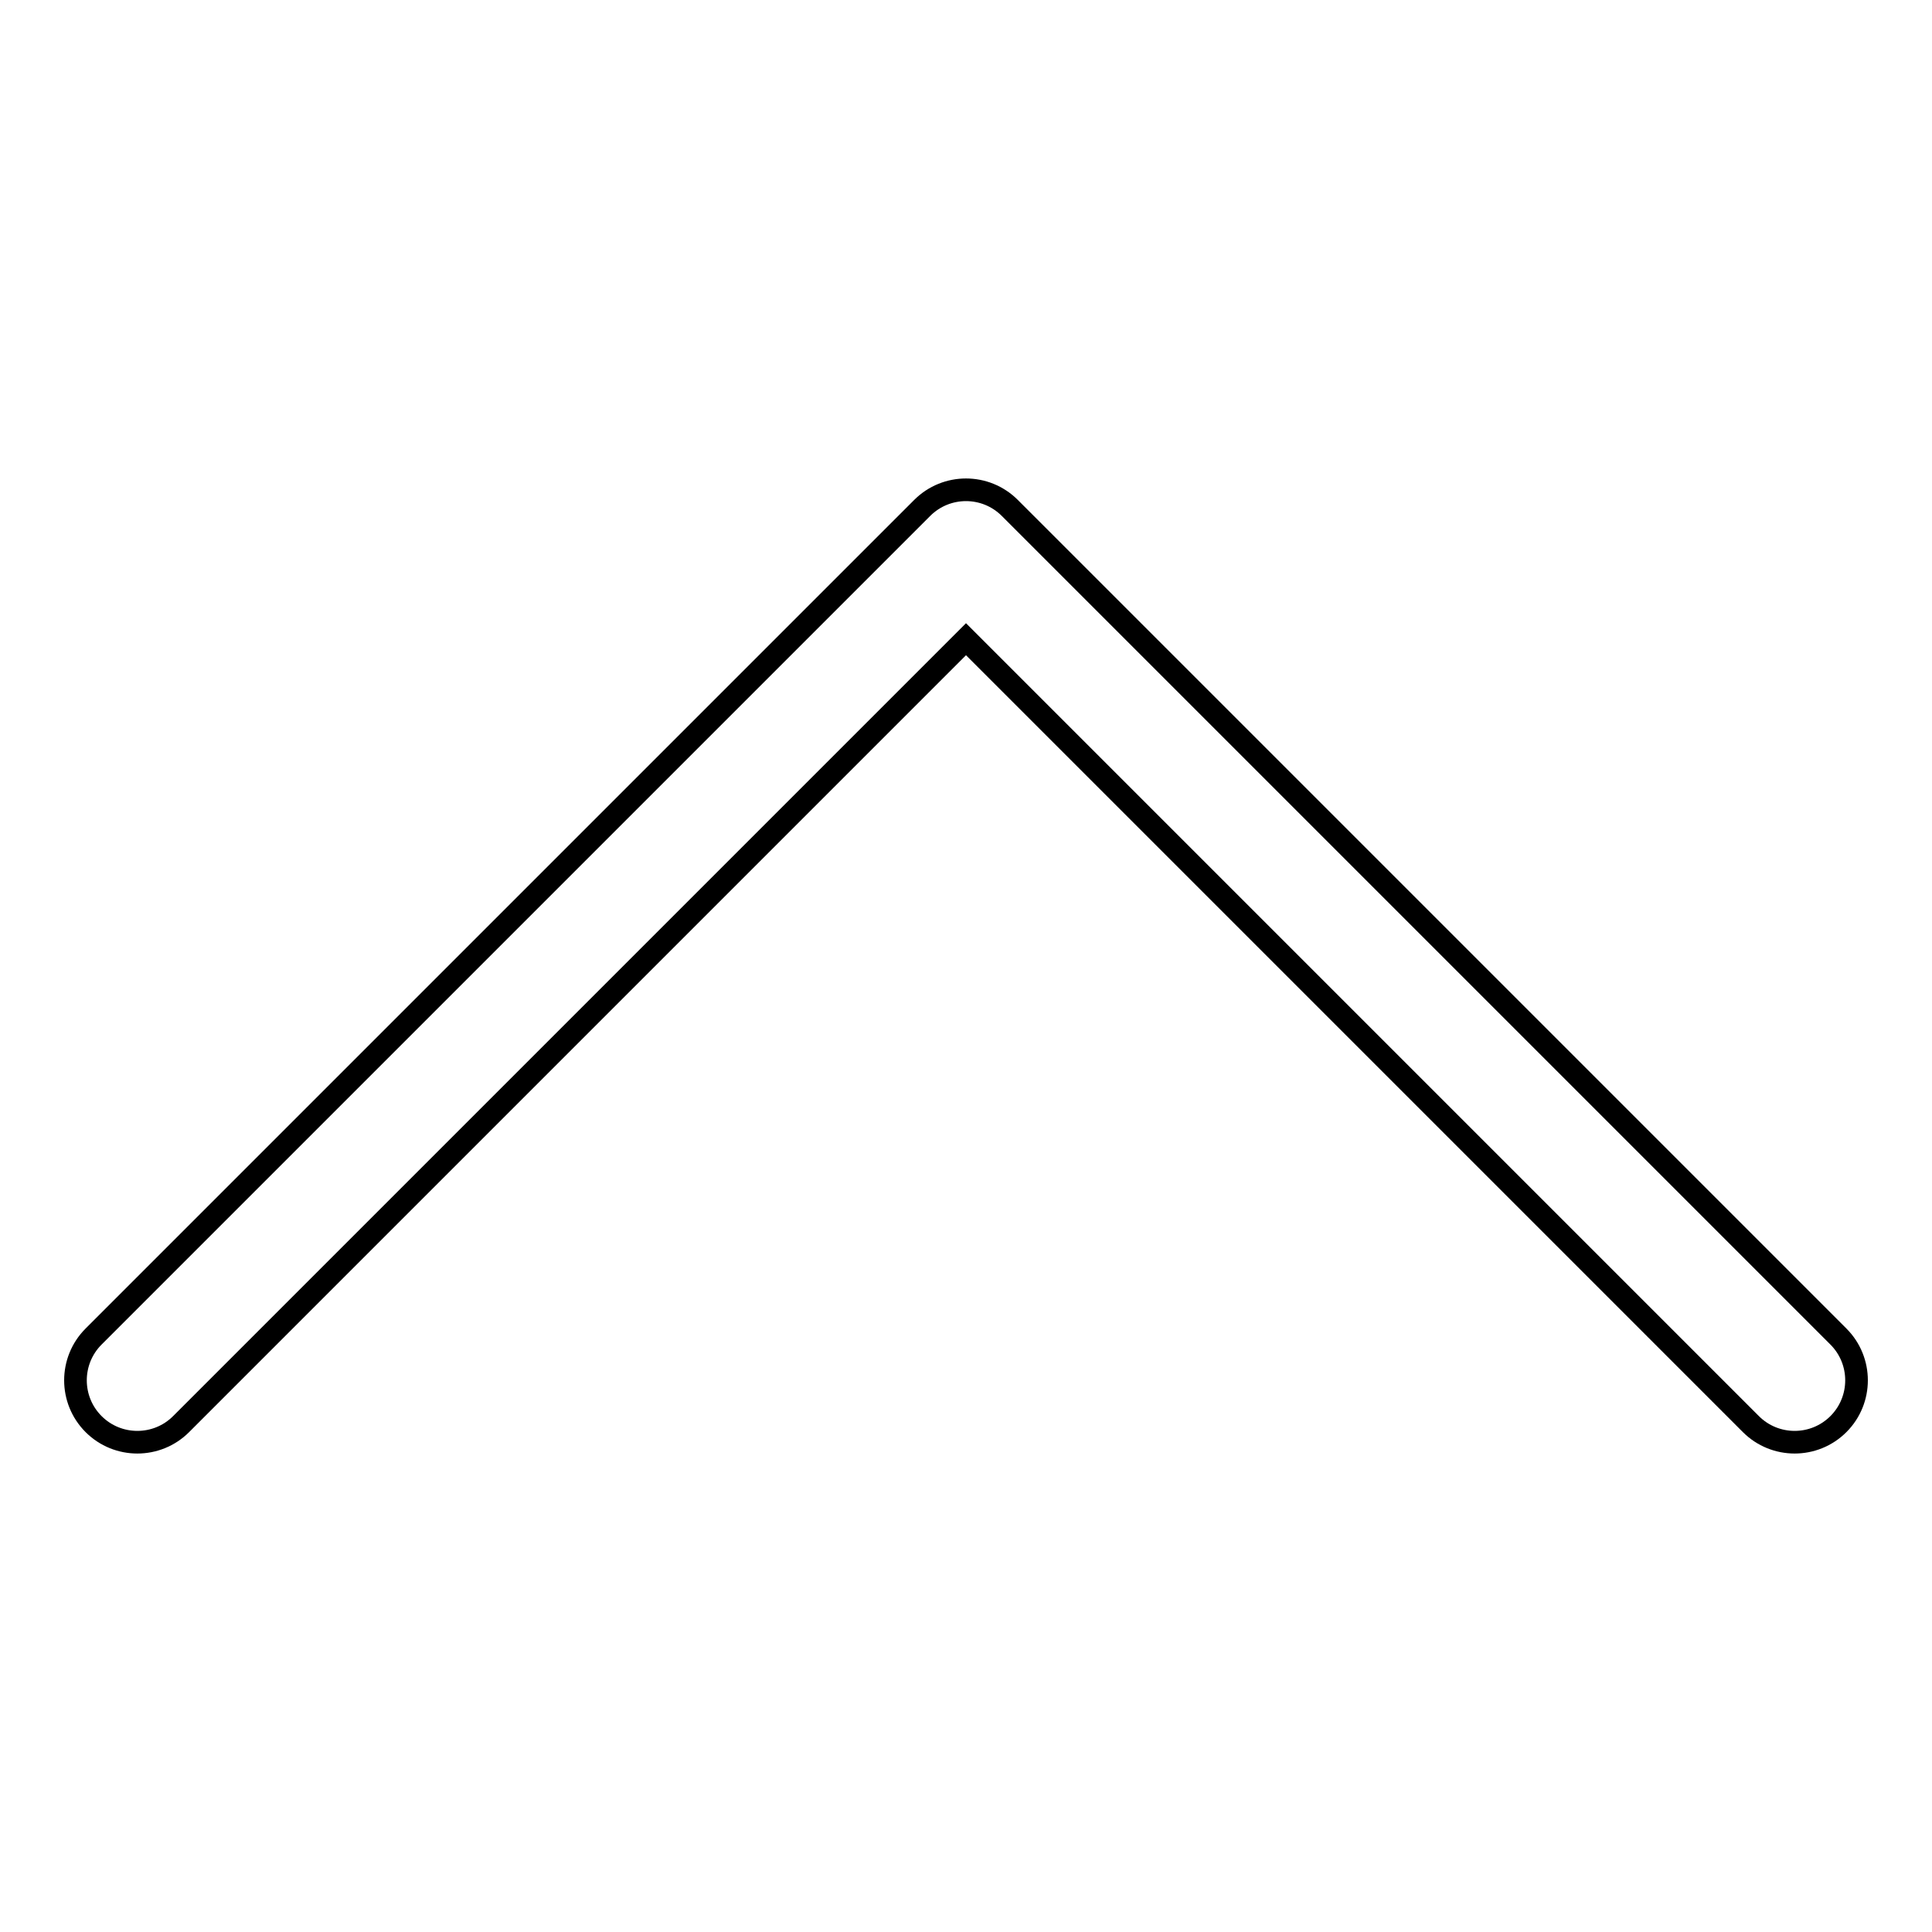 <?xml version="1.0" encoding="utf-8"?>
<!-- Svg Vector Icons : http://www.onlinewebfonts.com/icon -->
<!DOCTYPE svg PUBLIC "-//W3C//DTD SVG 1.1//EN" "http://www.w3.org/Graphics/SVG/1.1/DTD/svg11.dtd">
<svg version="1.1" xmlns="http://www.w3.org/2000/svg" xmlns:xlink="http://www.w3.org/1999/xlink" x="0px" y="0px" viewBox="0 0 256 256" enable-background="new 0 0 256 256" xml:space="preserve">
<g><g><path stroke-width="3" fill-opacity="0" stroke="#000000"  d="M10,182.9c0-2.1,0.8-4.2,2.4-5.8L122.2,67.3c3.2-3.2,8.4-3.2,11.6,0l109.8,109.8c3.2,3.2,3.2,8.4,0,11.6c-3.2,3.2-8.4,3.2-11.6,0l-104-104l-104,104c-3.2,3.2-8.4,3.2-11.6,0C10.8,187.1,10,185,10,182.9L10,182.9z"/></g></g>
</svg>